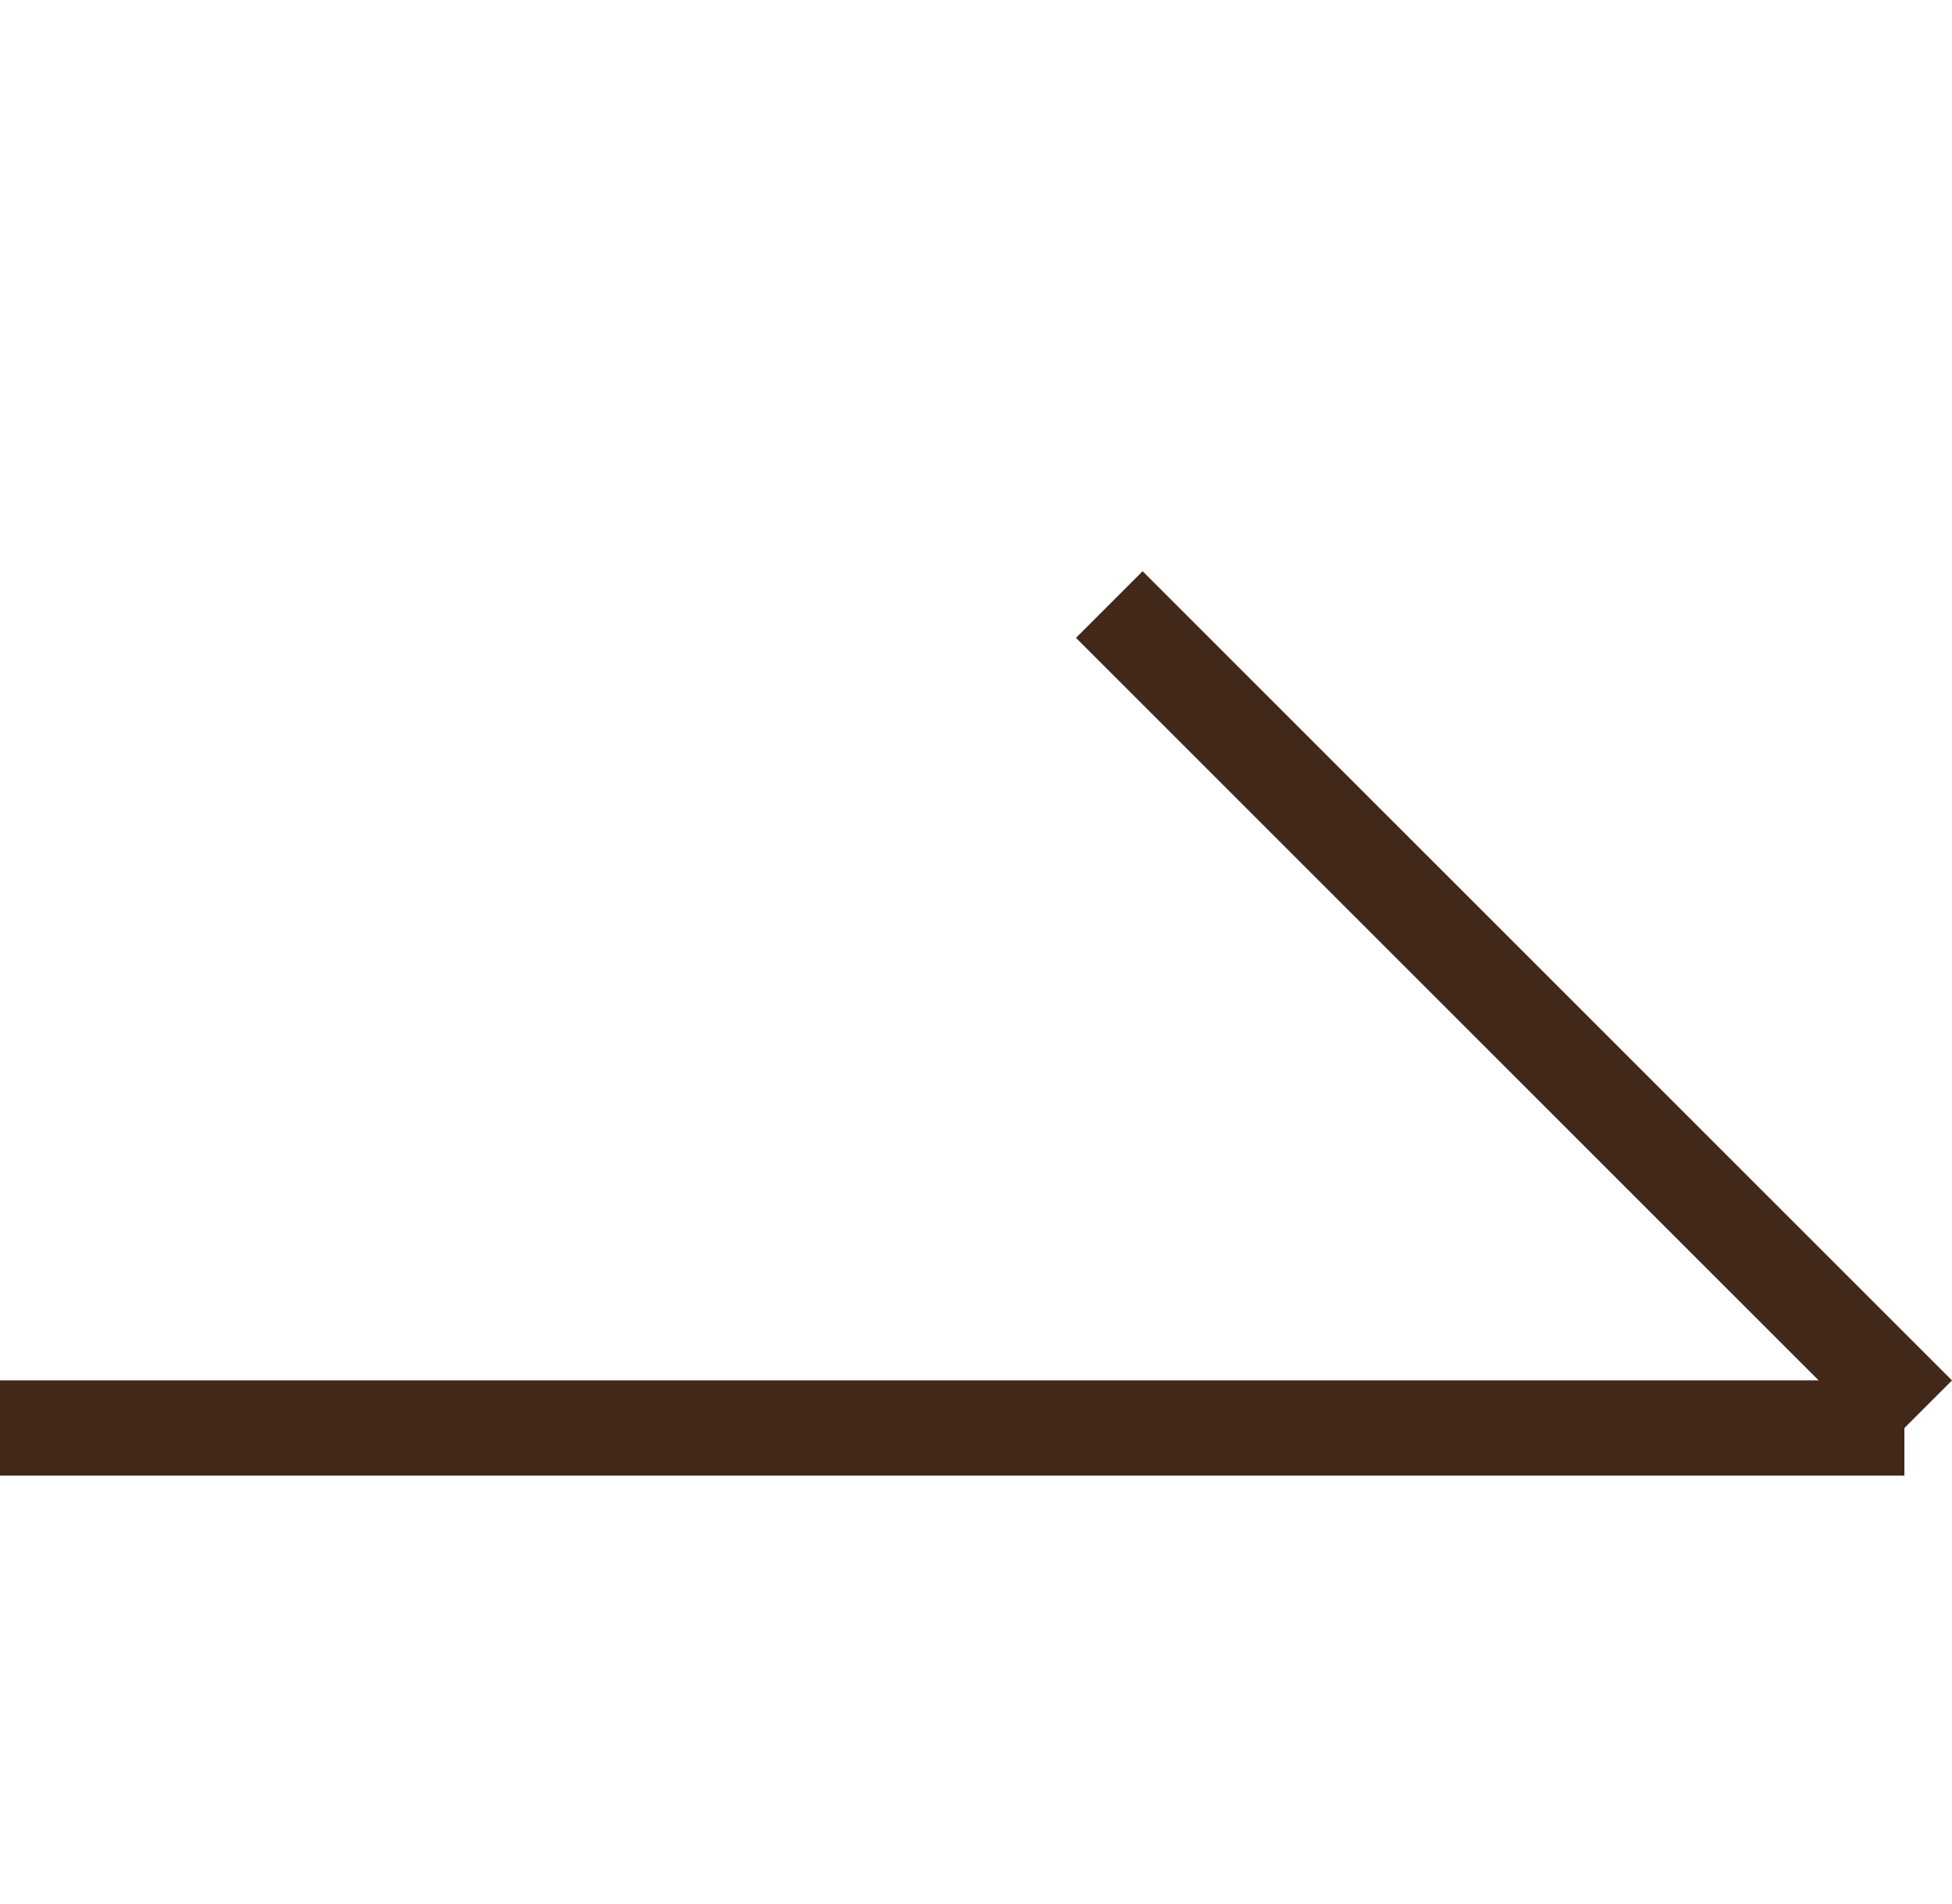 <?xml version="1.0" encoding="utf-8"?>
<!-- Generator: Adobe Illustrator 23.0.1, SVG Export Plug-In . SVG Version: 6.00 Build 0)  -->
<svg version="1.1" id="レイヤー_1" xmlns="http://www.w3.org/2000/svg" xmlns:xlink="http://www.w3.org/1999/xlink" x="0px"
	 y="0px" viewBox="0 0 20.5 20" style="enable-background:new 0 0 20.5 20;" xml:space="preserve">
<style type="text/css">
	.st0{fill-rule:evenodd;clip-rule:evenodd;fill:#412819;}
</style>
<g>
	<path class="st0" d="M11.3,6.7L12,6l8.5,8.5l-0.7,0.7L11.3,6.7z"/>
	<path class="st0" d="M0,14.5h20v1H0V14.5z"/>
</g>
<head  xmlns=""></head>
</svg>
